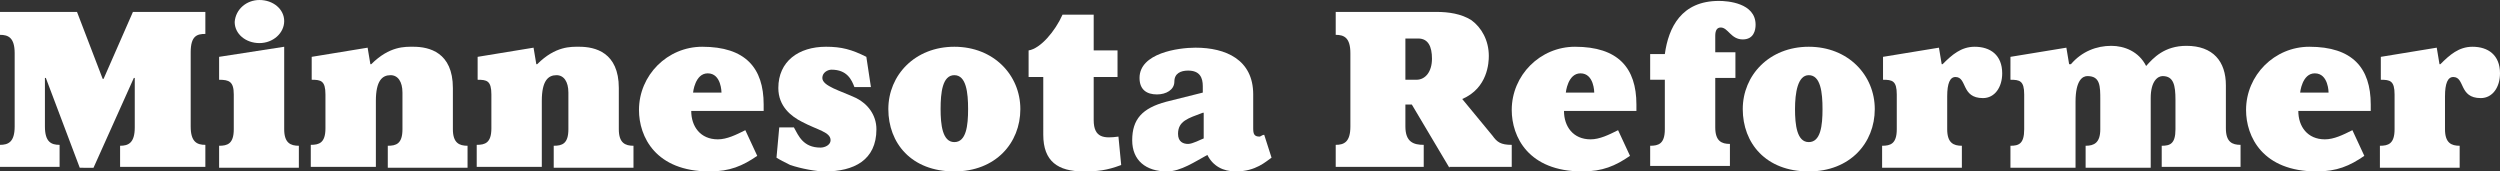 <?xml version="1.0" encoding="UTF-8"?>
<!-- Generator: Adobe Illustrator 25.2.3, SVG Export Plug-In . SVG Version: 6.00 Build 0)  -->
<svg xmlns="http://www.w3.org/2000/svg" xmlns:xlink="http://www.w3.org/1999/xlink" version="1.1" id="Layer_1" x="0px" y="0px" viewBox="0 0 272.7 18.7" style="enable-background:new 0 0 272.7 18.7;" xml:space="preserve">
<rect x="0" y="0" width="272.7" height="18.7" fill="#333333" stroke="none"/>
<style type="text/css">
	.st0{fill:#FFFFFF;}
</style>
<g>
	<path class="st0" d="M13.1,18.3v-2.4c0.9,0,1.6-0.3,1.6-2V8.5h-0.1l-4.4,9.8H8.7L5,8.5H4.9v5.3c0,1.7,0.7,2,1.6,2v2.4H0v-2.4   c0.9,0,1.6-0.3,1.6-2V5.8c0-1.7-0.7-2-1.6-2V1.3h8.4l2.8,7.3h0.1l3.2-7.3h7.9v2.4c-0.9,0-1.6,0.2-1.6,2v8.1c0,1.7,0.7,2,1.6,2v2.4   H13.1z"></path>
	<path class="st0" d="M23.9,18.3v-2.4c0.9,0,1.6-0.2,1.6-1.8v-3.8c0-1.4-0.5-1.6-1.6-1.6V6.2L31,5.1v9c0,1.5,0.7,1.8,1.6,1.8v2.4   H23.9z M28.3,4.7c-1.5,0-2.7-1-2.7-2.3C25.7,1,26.9,0,28.3,0C29.8,0,31,1,31,2.3C31,3.6,29.8,4.7,28.3,4.7z"></path>
	<path class="st0" d="M42.3,18.3v-2.4c0.9,0,1.6-0.2,1.6-1.8v-4c0-1.2-0.5-1.9-1.3-1.9c-0.9,0-1.6,0.6-1.6,2.8v7.2h-7.1v-2.4   c0.9,0,1.6-0.2,1.6-1.8v-3.7c0-1.5-0.5-1.6-1.5-1.6V6.2l6.1-1L40.4,7h0.1c2-2,3.7-1.9,4.6-1.9c1.7,0,4.3,0.6,4.3,4.5v4.5   c0,1.5,0.7,1.8,1.6,1.8v2.4H42.3z"></path>
	<path class="st0" d="M60.4,18.3v-2.4c0.9,0,1.6-0.2,1.6-1.8v-4c0-1.2-0.5-1.9-1.3-1.9c-0.9,0-1.6,0.6-1.6,2.8v7.2H52v-2.4   c0.9,0,1.6-0.2,1.6-1.8v-3.7c0-1.5-0.5-1.6-1.5-1.6V6.2l6.1-1L58.5,7h0.1c2-2,3.7-1.9,4.6-1.9c1.7,0,4.3,0.6,4.3,4.5v4.5   c0,1.5,0.7,1.8,1.6,1.8v2.4H60.4z"></path>
	<path class="st0" d="M82.6,17c-1.6,1.1-3,1.7-5.2,1.7c-5.9,0-7.7-3.8-7.7-6.7c0-3.8,3.1-6.9,6.9-6.9c4.7,0,6.7,2.3,6.7,6.3v0.7   h-7.9c0,1.7,1,3.1,2.9,3.1c1,0,2-0.5,3-1L82.6,17z M78.7,10.1c0,0,0-2.1-1.5-2.1c-1.4,0-1.6,2.1-1.6,2.1H78.7z"></path>
	<path class="st0" d="M93.2,9.5c-0.3-0.8-0.8-1.9-2.5-1.9c-0.4,0-1,0.3-1,0.9c0,0.9,2,1.4,3.7,2.2c1.2,0.6,2.2,1.8,2.2,3.4   c0,3.4-2.5,4.6-5.6,4.6c-1,0-2.6-0.3-3.8-0.7c-0.6-0.3-1.2-0.6-1.5-0.8l0.3-3.3h1.6c0.5,0.9,1,2.2,2.9,2.2c0.5,0,1.1-0.3,1.1-0.8   c0-0.9-1.4-1.1-3.1-2c-1.2-0.6-2.6-1.7-2.6-3.7c0-2.9,2.2-4.5,5.2-4.5c1.7,0,2.8,0.3,4.4,1.1l0.5,3.3H93.2z"></path>
	<path class="st0" d="M104.1,18.7c-4.7,0-7.2-3.1-7.2-6.8c0-3.7,2.9-6.8,7.2-6.8c4.3,0,7.2,3.1,7.2,6.8   C111.3,15.6,108.6,18.7,104.1,18.7z M105.6,11.9c0-1.8-0.2-3.7-1.5-3.7s-1.5,1.9-1.5,3.7c0,1.7,0.2,3.6,1.5,3.6   S105.6,13.7,105.6,11.9z"></path>
	<path class="st0" d="M122.3,18c-1.6,0.6-2.6,0.7-4.1,0.7c-2.8,0-4.4-1.1-4.4-4V8.4h-1.6V5.5c1.3-0.2,2.9-2.1,3.7-3.9h3.4v3.9h2.6   v2.9h-2.6v4.7c0,2,1.2,2,2.7,1.8L122.3,18z"></path>
	<path class="st0" d="M138.7,17.2c-0.6,0.4-1.7,1.5-3.9,1.5c-1.4,0-2.5-0.6-3.1-1.8c-1.3,0.7-2.9,1.8-4.4,1.8   c-2.3,0-3.8-1.2-3.8-3.4c0-2.3,1.1-3.5,3.7-4.2l4-1V9.4c0-0.9-0.3-1.7-1.6-1.7c-0.8,0-1.5,0.3-1.5,1.2c0,0.9-0.9,1.4-1.9,1.4   c-1.1,0-1.9-0.5-1.9-1.8c0-2.7,4.2-3.3,6.1-3.3c3.3,0,6.3,1.3,6.3,5.1V14c0,0.6,0.1,0.9,0.7,0.9c0.1,0,0.3-0.2,0.5-0.2L138.7,17.2z    M131.2,12.3c-1.6,0.6-2.7,0.9-2.7,2.3c0,0.9,0.6,1.1,1.1,1.1c0.5,0,1.4-0.5,1.7-0.6V12.3z"></path>
	<path class="st0" d="M158.1,18.3l-4.1-6.9h-0.7v2.4c0,1.7,0.9,2,2,2v2.4h-9.6v-2.4c0.9,0,1.6-0.3,1.6-2V5.8c0-1.7-0.7-2-1.6-2V1.3   h11c1.3,0,2.7,0.2,3.8,0.9c1.1,0.8,1.9,2.2,1.9,3.9c0,0.7-0.1,3.5-2.9,4.7l3.3,4c0.5,0.7,0.9,1,2.1,1v2.4H158.1z M154.5,8.7   c1,0,1.7-0.9,1.7-2.3c0-1.3-0.4-2.2-1.5-2.2h-1.4v4.5H154.5z"></path>
	<path class="st0" d="M177.8,17c-1.6,1.1-3,1.7-5.2,1.7c-5.9,0-7.7-3.8-7.7-6.7c0-3.8,3.1-6.9,6.9-6.9c4.7,0,6.7,2.3,6.7,6.3v0.7   h-7.9c0,1.7,1,3.1,2.9,3.1c1,0,2-0.5,3-1L177.8,17z M173.9,10.1c0,0,0-2.1-1.5-2.1c-1.4,0-1.6,2.1-1.6,2.1H173.9z"></path>
	<path class="st0" d="M180,18.3v-2.4c0.9,0,1.6-0.2,1.6-1.8V8.7H180V5.9h1.6c0.4-2.9,1.8-5.8,5.9-5.8c0.9,0,4,0.2,4,2.6   c0,0.6-0.2,1.6-1.4,1.6c-1.3,0-1.6-1.3-2.4-1.3c-0.4,0-0.6,0.3-0.6,0.9v1.8h2.2v2.8h-2.2v5.4c0,1.5,0.7,1.8,1.6,1.8v2.4H180z"></path>
	<path class="st0" d="M197.3,18.7c-4.7,0-7.2-3.1-7.2-6.8c0-3.7,2.9-6.8,7.2-6.8s7.2,3.1,7.2,6.8C204.5,15.6,201.8,18.7,197.3,18.7z    M198.8,11.9c0-1.8-0.2-3.7-1.5-3.7c-1.2,0-1.5,1.9-1.5,3.7c0,1.7,0.2,3.6,1.5,3.6C198.6,15.5,198.8,13.7,198.8,11.9z"></path>
	<path class="st0" d="M205.3,18.3v-2.4c0.9,0,1.6-0.2,1.6-1.8v-3.8c0-1.5-0.5-1.6-1.5-1.6V6.2l6.1-1l0.3,1.8h0.1c1-1,2-1.9,3.5-1.9   c1.7,0,3,0.9,3,2.9c0,1.5-0.8,2.7-2.1,2.7c-2.4,0-1.7-2.3-3-2.3c-0.6,0-0.9,0.7-0.9,2.1v3.6c0,1.5,0.7,1.8,1.6,1.8v2.4H205.3z"></path>
	<path class="st0" d="M235.8,18.3v-2.4c0.9,0,1.5-0.2,1.5-1.8v-3.2c0-1.6-0.2-2.6-1.4-2.6c-0.5,0-1.3,0.5-1.3,2.4v7.6h-7.1v-2.4   c0.9,0,1.6-0.3,1.6-1.8v-3.2c0-1.5,0-2.6-1.4-2.6c-0.5,0-1.3,0.4-1.3,2.8v7.2h-7.1v-2.4c0.9,0,1.5-0.2,1.5-1.8l0-3.8   c0-1.5-0.5-1.6-1.5-1.6V6.2l6.1-1l0.3,1.8l0.2,0c1.2-1.4,2.8-2,4.4-2c1.4,0,3,0.6,3.8,2.2c0.8-0.9,2-2.2,4.4-2.2   c2.9,0,4.3,1.7,4.3,4.3v4.7c0,1.5,0.7,1.8,1.6,1.8v2.4H235.8z"></path>
	<path class="st0" d="M257.9,17c-1.6,1.1-3,1.7-5.2,1.7c-5.9,0-7.7-3.8-7.7-6.7c0-3.8,3.1-6.9,6.9-6.9c4.7,0,6.7,2.3,6.7,6.3v0.7   h-7.9c0,1.7,1,3.1,2.9,3.1c1,0,2-0.5,3-1L257.9,17z M254,10.1c0,0,0-2.1-1.5-2.1c-1.4,0-1.6,2.1-1.6,2.1H254z"></path>
	<path class="st0" d="M259.6,18.3v-2.4c0.9,0,1.6-0.2,1.6-1.8v-3.8c0-1.5-0.5-1.6-1.5-1.6V6.2l6.1-1l0.3,1.8h0.1c1-1,2-1.9,3.5-1.9   c1.7,0,3,0.9,3,2.9c0,1.5-0.8,2.7-2.1,2.7c-2.4,0-1.7-2.3-3-2.3c-0.6,0-0.9,0.7-0.9,2.1v3.6c0,1.5,0.7,1.8,1.6,1.8v2.4H259.6z"></path>
</g>
</svg>
